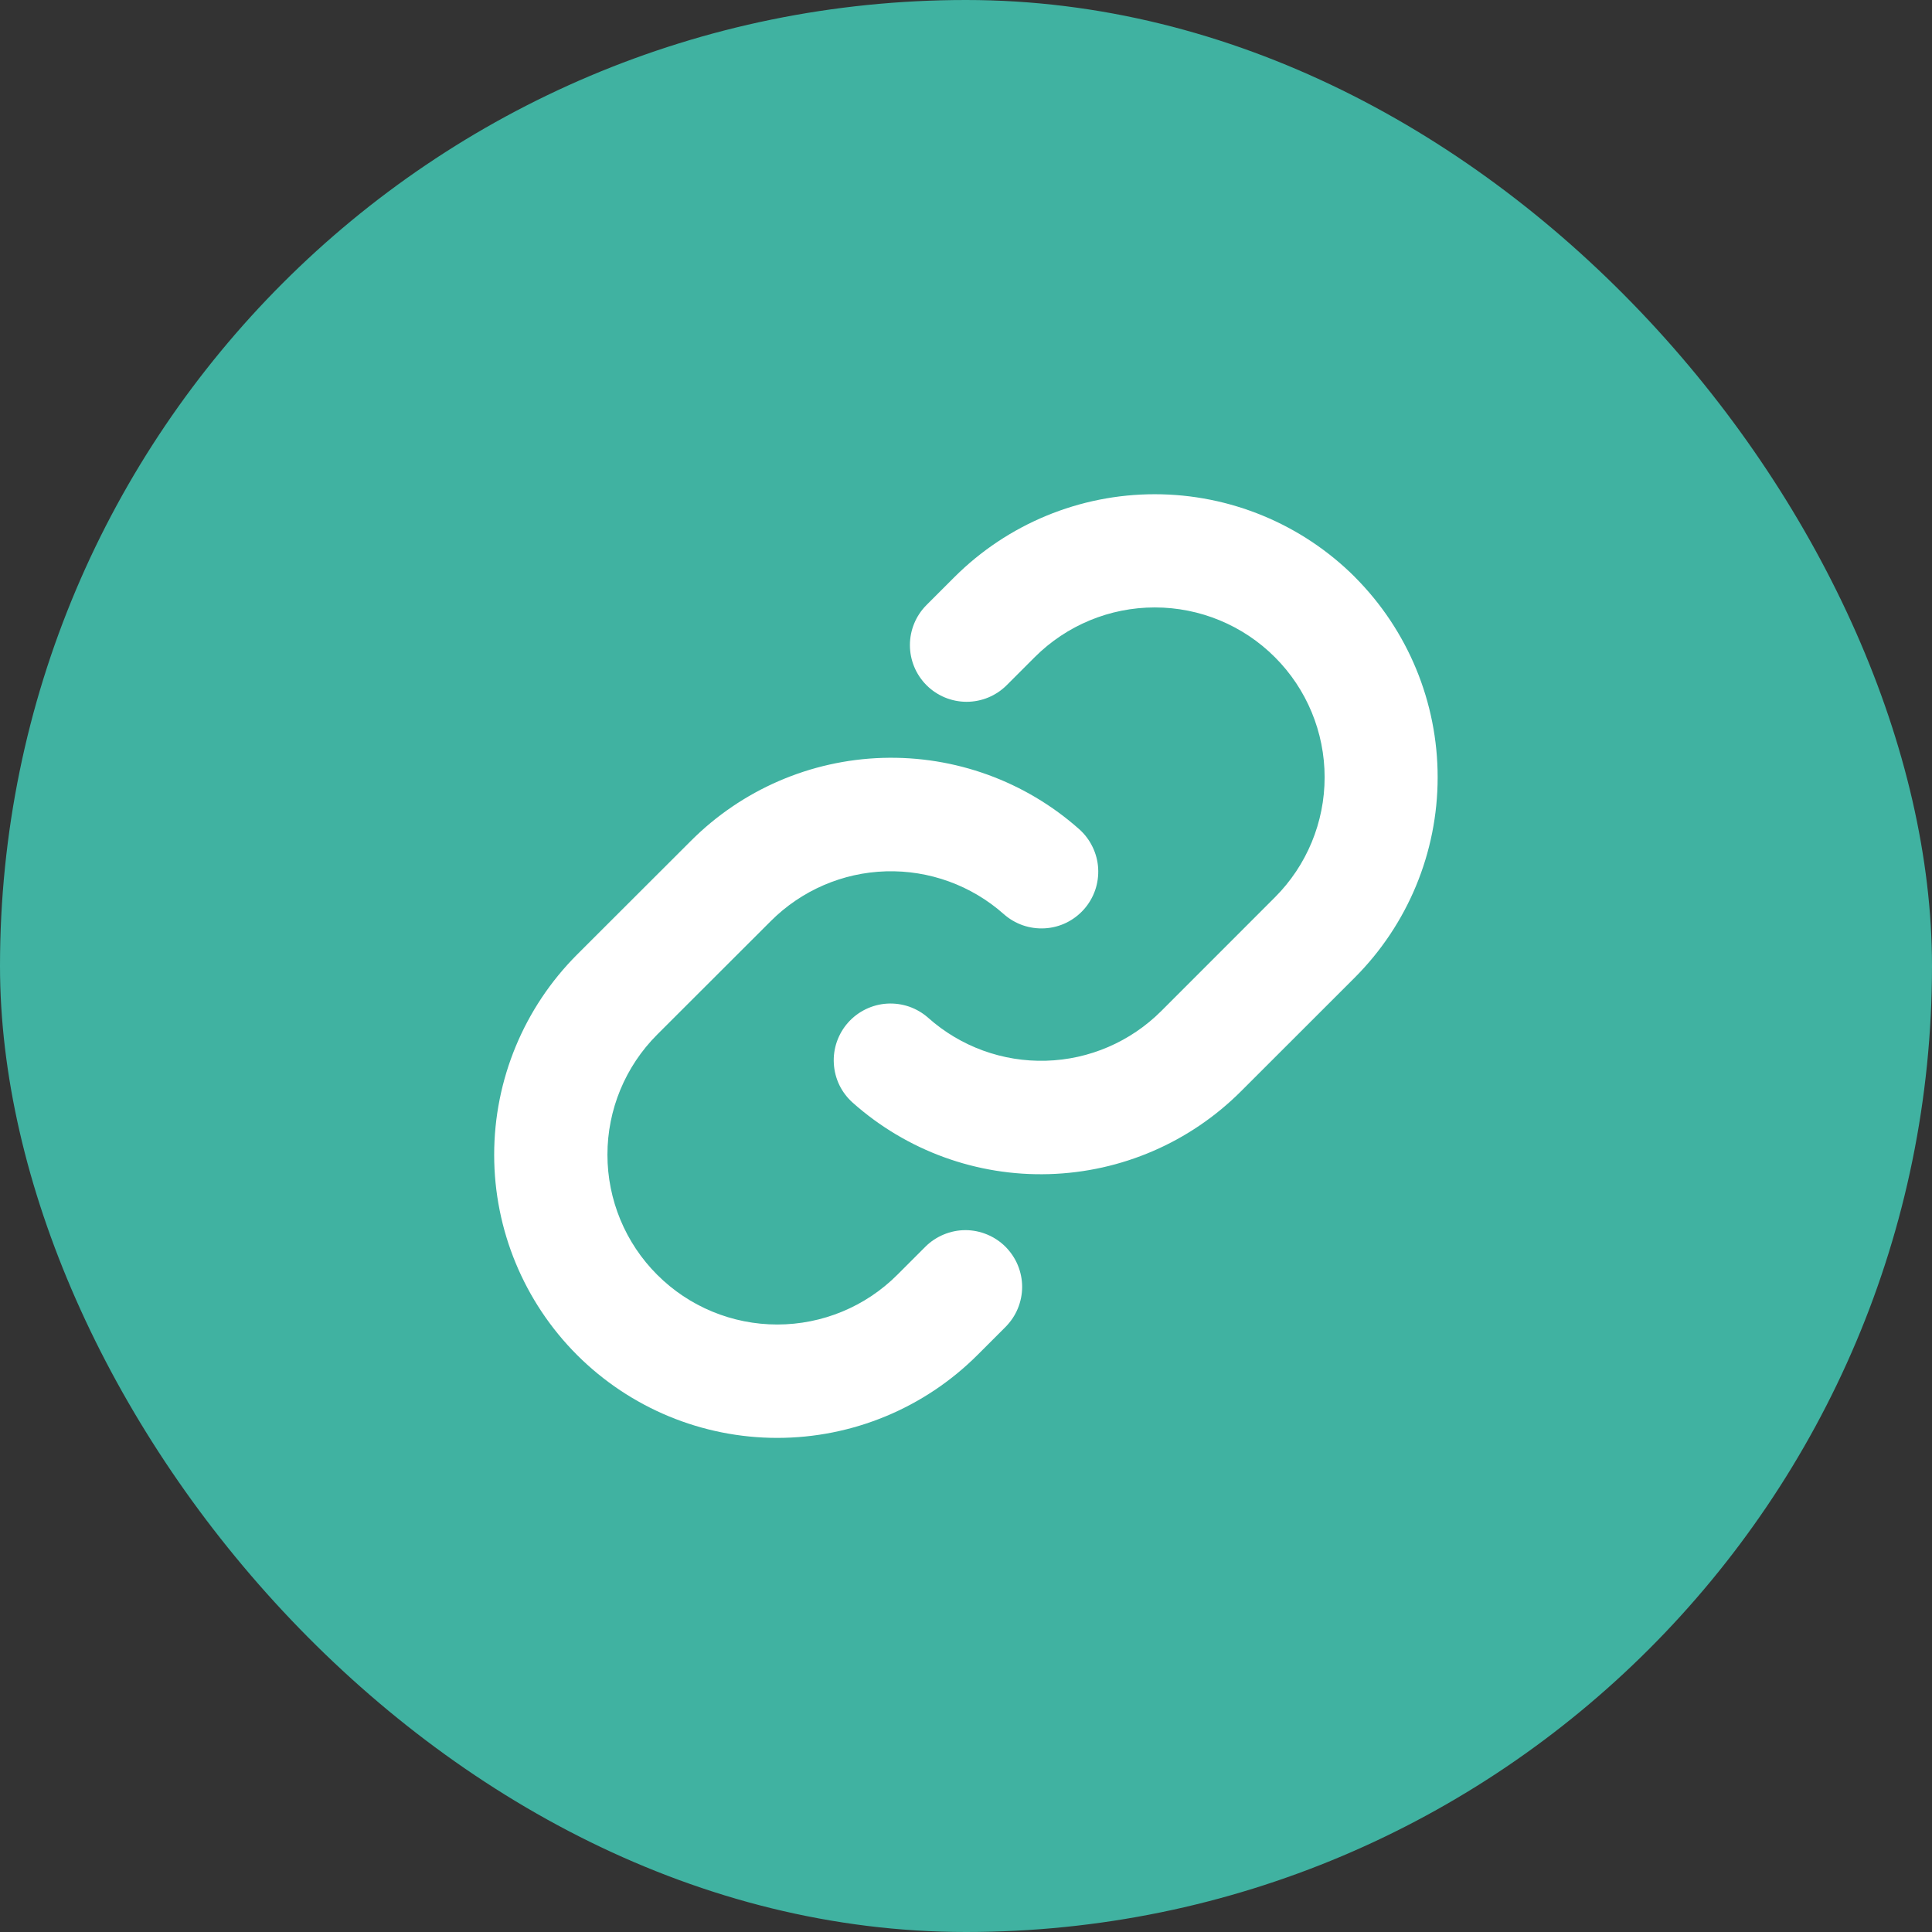 <svg width="32" height="32" viewBox="0 0 32 32" fill="none" xmlns="http://www.w3.org/2000/svg">
<rect x="0" y="0" width="32" height="32" fill="#333333" stroke="none"/>
<rect width="32" height="32" rx="16" fill="#40B2A1"/>
<path d="M16.654 20.65C16.741 20.738 16.811 20.841 16.858 20.955C16.905 21.069 16.93 21.191 16.93 21.314C16.93 21.438 16.905 21.56 16.858 21.674C16.811 21.788 16.741 21.891 16.654 21.979L16.19 22.443C15.31 23.322 14.118 23.816 12.874 23.816C11.63 23.816 10.438 23.322 9.558 22.443C8.679 21.563 8.185 20.371 8.185 19.127C8.185 17.883 8.679 16.691 9.558 15.811L11.443 13.928C12.288 13.081 13.425 12.589 14.62 12.553C15.816 12.517 16.98 12.939 17.875 13.734C17.967 13.816 18.042 13.915 18.096 14.027C18.15 14.138 18.182 14.258 18.189 14.382C18.196 14.505 18.179 14.629 18.139 14.745C18.098 14.862 18.035 14.97 17.953 15.062C17.871 15.154 17.771 15.23 17.66 15.284C17.549 15.338 17.428 15.369 17.305 15.376C17.182 15.383 17.058 15.366 16.942 15.326C16.825 15.285 16.717 15.222 16.625 15.14C16.088 14.664 15.39 14.411 14.674 14.432C13.957 14.453 13.275 14.748 12.768 15.255L10.885 17.136C10.357 17.664 10.061 18.379 10.061 19.125C10.061 19.871 10.357 20.587 10.885 21.114C11.412 21.642 12.128 21.938 12.874 21.938C13.62 21.938 14.336 21.642 14.863 21.114L15.327 20.65C15.414 20.563 15.518 20.494 15.632 20.447C15.745 20.4 15.867 20.375 15.991 20.375C16.114 20.375 16.236 20.4 16.349 20.447C16.463 20.494 16.567 20.563 16.654 20.65ZM22.441 9.557C21.561 8.679 20.369 8.186 19.126 8.186C17.883 8.186 16.69 8.679 15.81 9.557L15.346 10.021C15.17 10.197 15.071 10.436 15.071 10.685C15.071 10.934 15.17 11.173 15.346 11.349C15.522 11.525 15.761 11.624 16.01 11.624C16.259 11.624 16.498 11.525 16.674 11.349L17.138 10.885C17.666 10.357 18.381 10.061 19.127 10.061C19.873 10.061 20.589 10.357 21.116 10.885C21.644 11.412 21.94 12.128 21.94 12.874C21.94 13.62 21.644 14.335 21.116 14.863L19.233 16.747C18.725 17.254 18.043 17.549 17.326 17.569C16.609 17.59 15.911 17.336 15.375 16.859C15.283 16.777 15.175 16.714 15.058 16.673C14.941 16.633 14.818 16.616 14.695 16.623C14.571 16.63 14.451 16.662 14.339 16.716C14.228 16.77 14.129 16.845 14.047 16.937C13.965 17.029 13.902 17.137 13.861 17.254C13.821 17.37 13.803 17.494 13.811 17.617C13.818 17.741 13.849 17.861 13.903 17.973C13.957 18.084 14.033 18.183 14.125 18.265C15.019 19.06 16.182 19.483 17.377 19.447C18.573 19.412 19.709 18.921 20.555 18.075L22.439 16.192C23.318 15.312 23.812 14.119 23.812 12.876C23.813 11.632 23.32 10.439 22.441 9.558V9.557Z" fill="white"/>
</svg>
